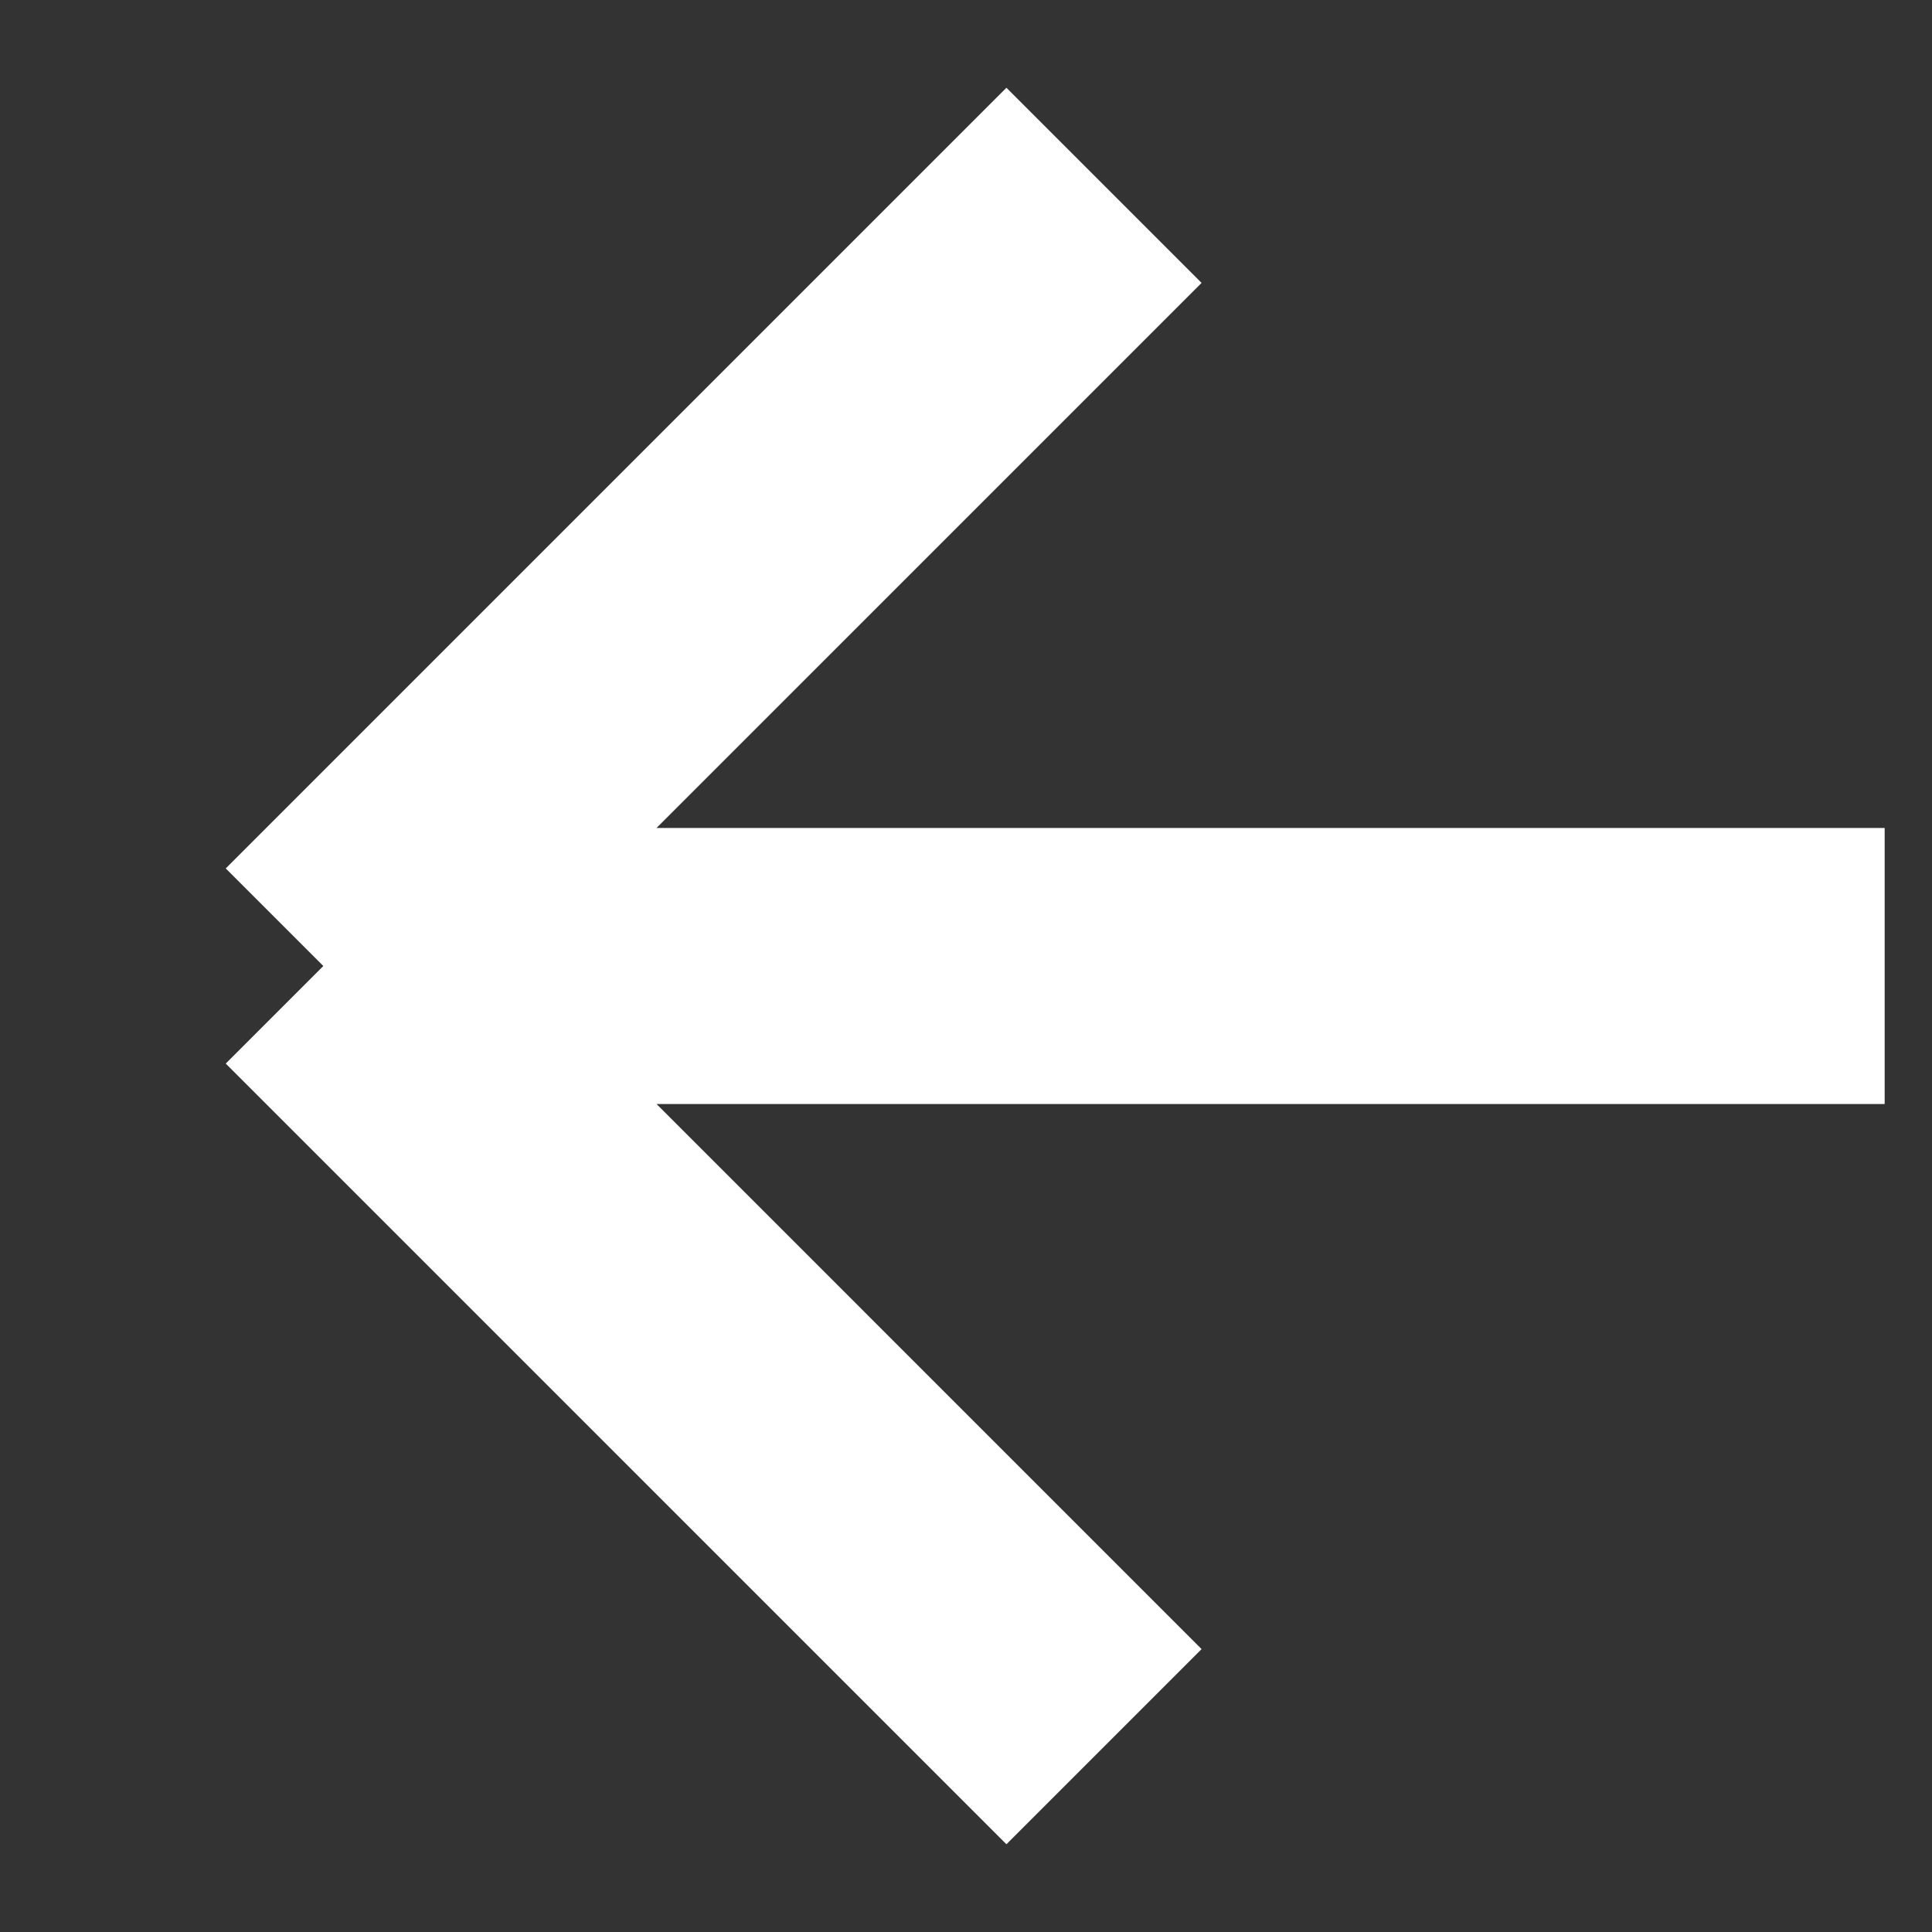 <svg width="14" height="14" viewBox="0 0 14 14" fill="none" xmlns="http://www.w3.org/2000/svg">
<rect x="0" y="0" width="14" height="14" fill="#333333" stroke="none"/>
<path d="M13.657 7H2.343M2.343 7L8 12.657M2.343 7L8 1.343" stroke="white" stroke-width="2"/>
</svg>
